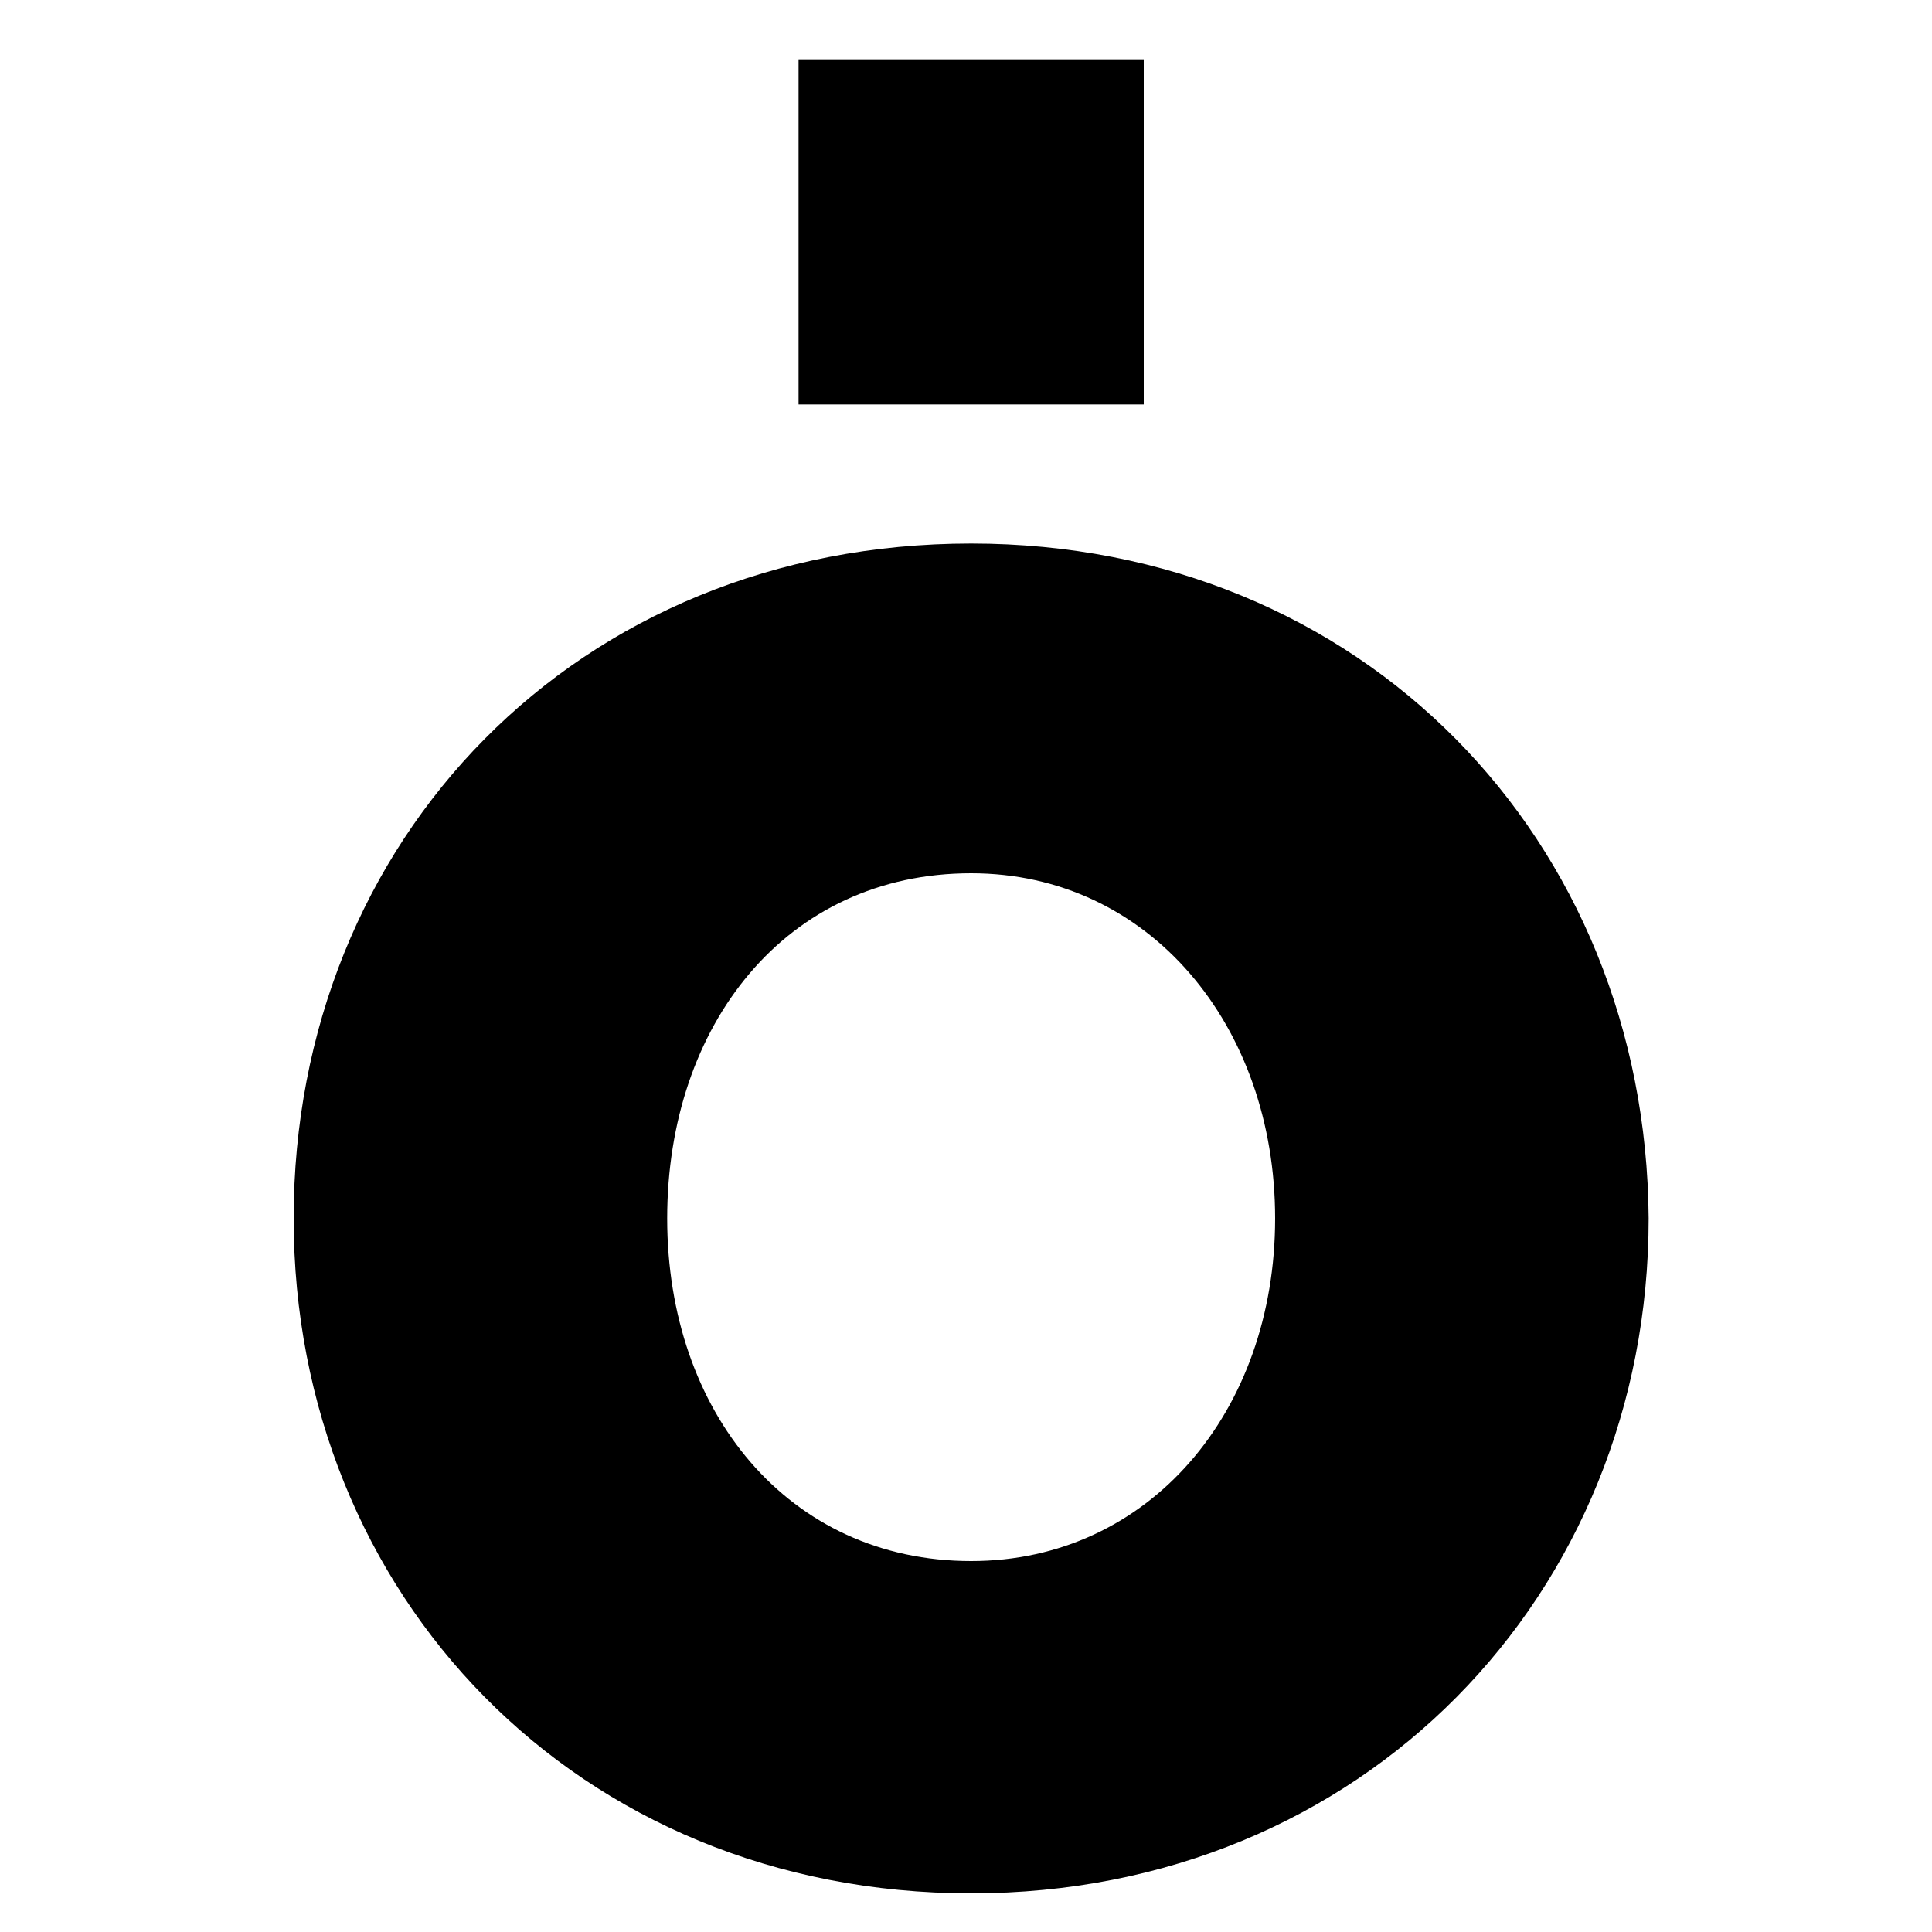 <?xml version="1.0" encoding="utf-8"?>
<!-- Generator: Adobe Illustrator 24.3.0, SVG Export Plug-In . SVG Version: 6.00 Build 0)  -->
<svg version="1.1" id="Layer_1" xmlns="http://www.w3.org/2000/svg" xmlns:xlink="http://www.w3.org/1999/xlink" x="0px" y="0px"
	 viewBox="0 0 75 75" style="enable-background:new 0 0 75 75;" xml:space="preserve">
<g>
	<path d="M37.7,21.1c-15.3,0-26.3,11.5-26.3,26.2c0,14.6,11,26.2,26.3,26.2c15.2,0,26.3-11.6,26.3-26.2
		C63.9,32.6,52.9,21.1,37.7,21.1z M37.7,60.6c-7.1,0-11.8-5.8-11.8-13.3s4.6-13.4,11.8-13.4c6.9,0,11.8,5.9,11.8,13.4
		S44.6,60.6,37.7,60.6z"/>
	<rect x="31" y="2.3" width="13.4" height="13.4"/>
</g>
</svg>
